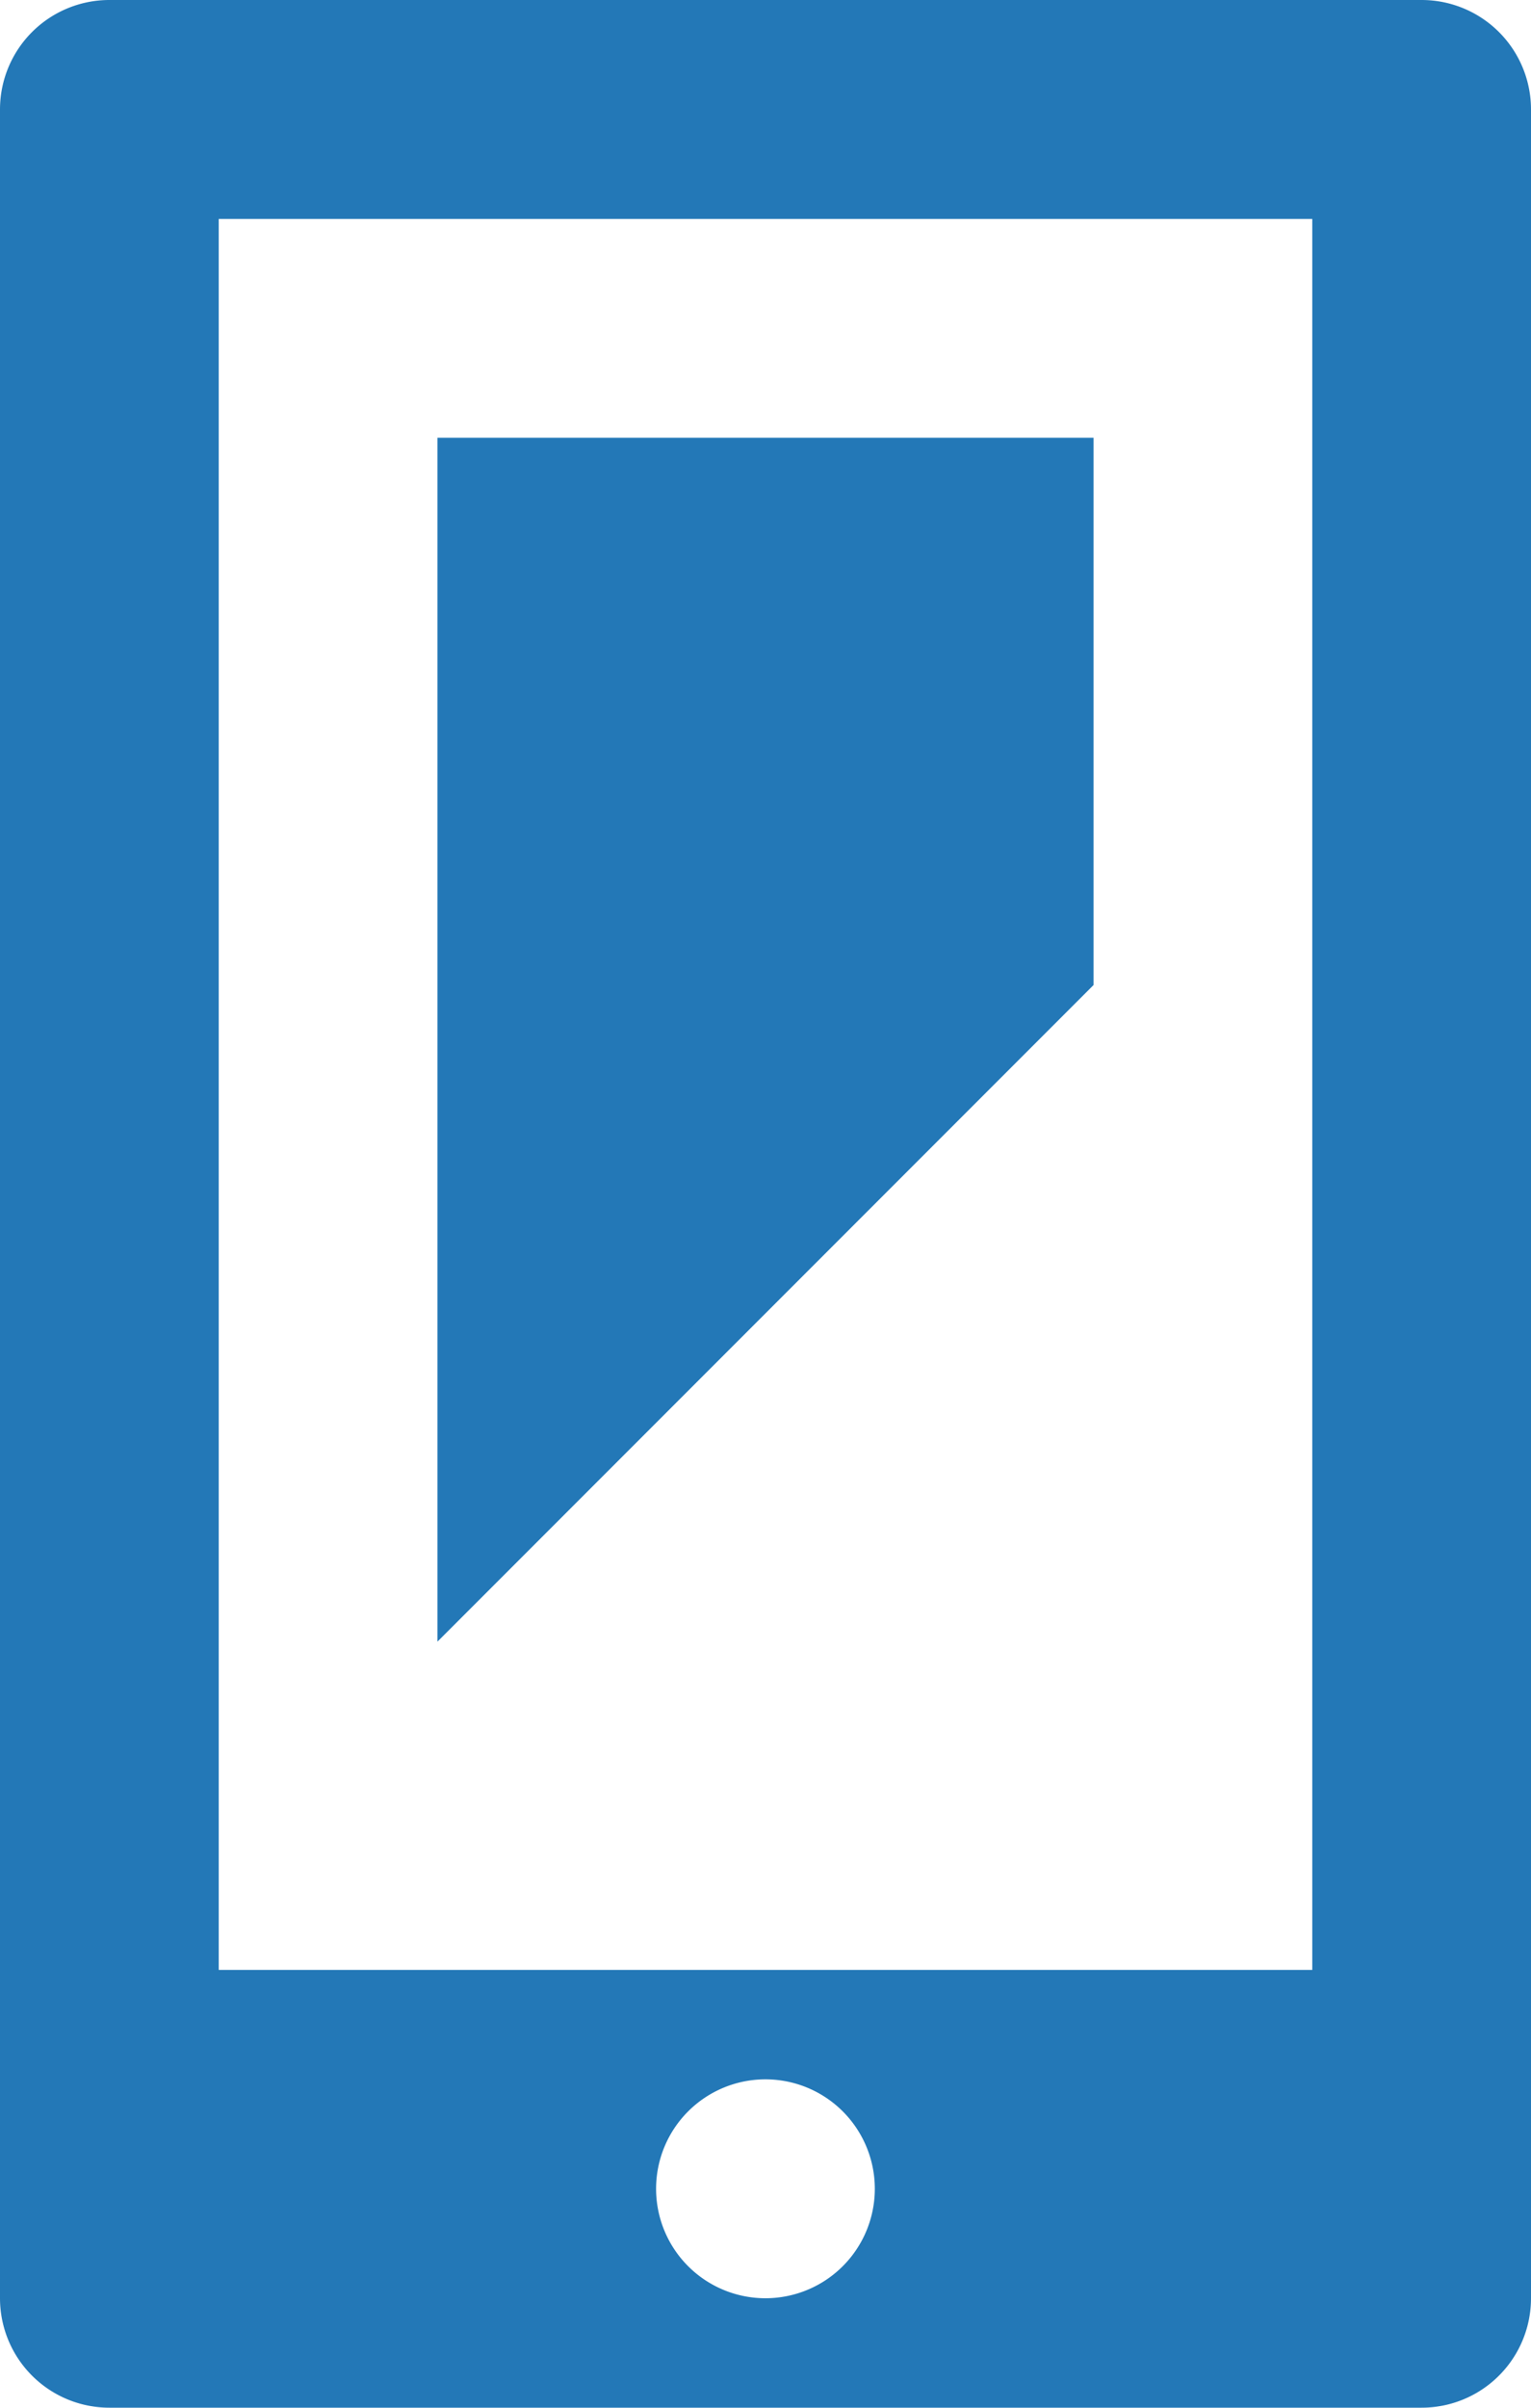 <svg xmlns="http://www.w3.org/2000/svg" width="15.273" height="24" viewBox="0 0 15.273 24"><path id="_-Change-color-here" data-name="&#x1F3A8;-Change-color-here" d="M19.182,1a1.091,1.091,0,0,1,1.091,1.091V23.909A1.091,1.091,0,0,1,19.182,25H6.091A1.091,1.091,0,0,1,5,23.909V2.091A1.091,1.091,0,0,1,6.091,1ZM12.636,21.727a1.091,1.091,0,1,0,1.091,1.091A1.091,1.091,0,0,0,12.636,21.727ZM18.091,3.182H7.182V20.636H18.091ZM15.909,5.364v5.455L9.364,17.364v-12Z" transform="translate(-5 -1)" fill="#2378b7" fill-rule="evenodd"></path></svg>